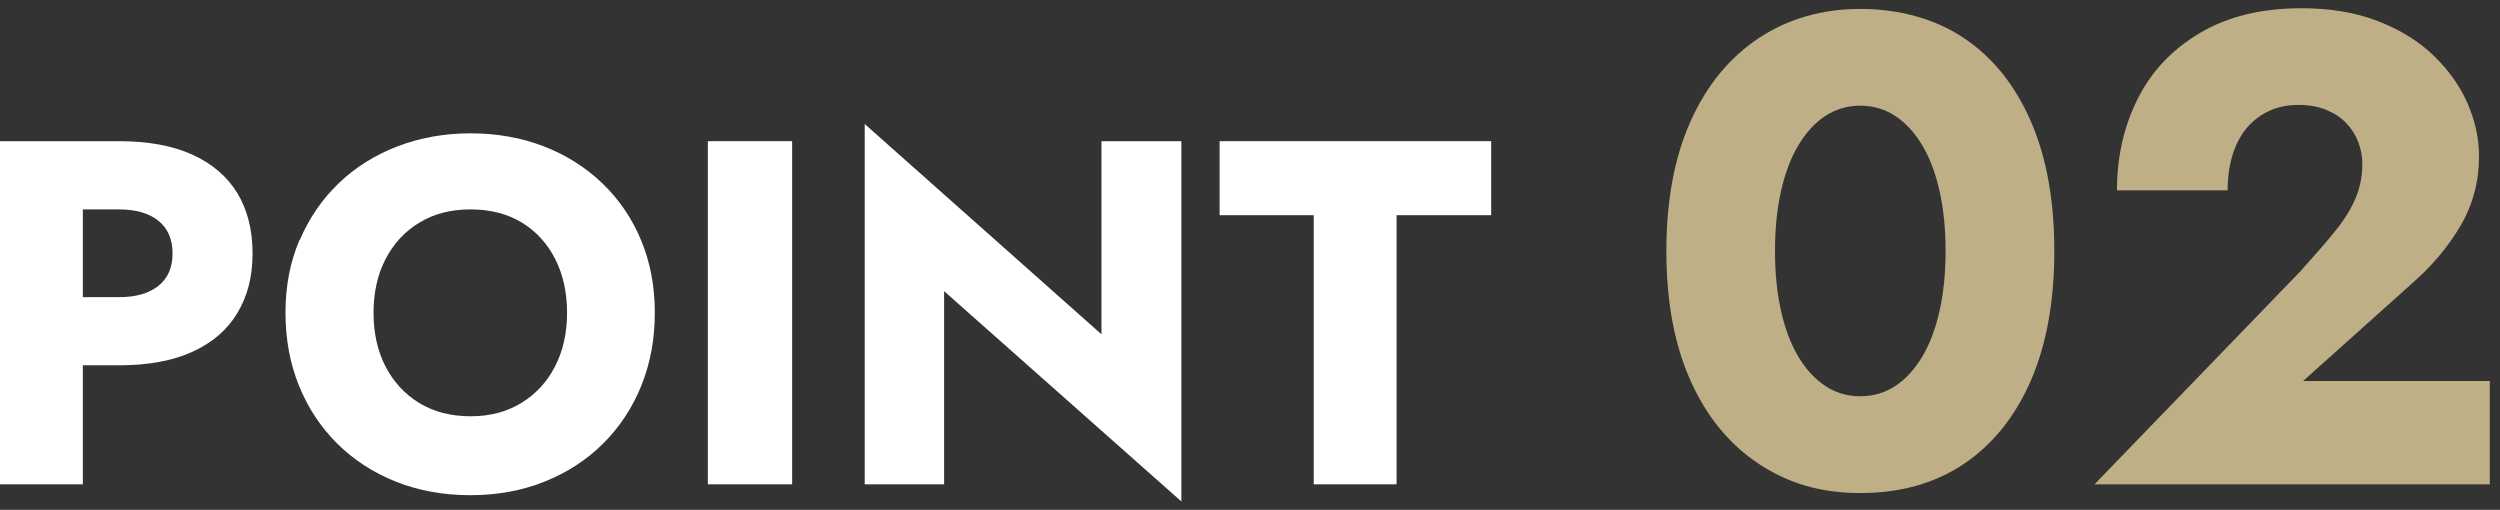 <?xml version="1.0" encoding="UTF-8"?>
<svg id="_レイヤー_2" data-name="レイヤー 2" xmlns="http://www.w3.org/2000/svg" xmlns:xlink="http://www.w3.org/1999/xlink" viewBox="0 0 255 52">
  <rect x="0" y="0" width="255" height="52" fill="#333333" stroke="none"/>
  <defs>
    <style>
      .cls-1 {
        fill: none;
      }

      .cls-2 {
        fill: #fff;
      }

      .cls-3 {
        fill: #beaf87;
      }

      .cls-4 {
        clip-path: url(#clippath);
      }
    </style>
    <clipPath id="clippath">
      <rect class="cls-1" width="255" height="52"/>
    </clipPath>
  </defs>
  <g id="_レイヤー_1-2" data-name="レイヤー 1">
    <g class="cls-4">
      <g>
        <path class="cls-2" d="M8.45,14.4v35H0V14.4h8.45ZM5.3,14.4h6.85c2.97,0,5.46.46,7.48,1.38,2.02.92,3.54,2.22,4.58,3.92,1.03,1.7,1.55,3.75,1.55,6.15s-.52,4.36-1.55,6.08c-1.03,1.72-2.56,3.03-4.58,3.95-2.02.92-4.51,1.38-7.48,1.38h-6.85v-6.95h6.85c1.7,0,3.03-.38,4-1.15.97-.77,1.45-1.87,1.45-3.3s-.48-2.58-1.45-3.35c-.97-.77-2.3-1.15-4-1.15h-6.85v-6.95Z"/>
        <path class="cls-2" d="M30.57,24.5c.95-2.23,2.28-4.17,3.97-5.8,1.7-1.63,3.7-2.89,6-3.77,2.3-.88,4.78-1.33,7.45-1.33s5.19.44,7.48,1.33c2.28.88,4.27,2.14,5.97,3.77,1.7,1.63,3.02,3.57,3.95,5.8.93,2.23,1.4,4.7,1.4,7.4s-.46,5.18-1.38,7.45-2.22,4.23-3.9,5.9c-1.68,1.67-3.67,2.96-5.98,3.88-2.3.92-4.82,1.38-7.55,1.38s-5.3-.46-7.6-1.38c-2.3-.92-4.29-2.21-5.98-3.88-1.68-1.67-2.98-3.63-3.9-5.9-.92-2.27-1.38-4.75-1.38-7.45s.47-5.17,1.42-7.4ZM39.32,37.38c.82,1.58,1.97,2.83,3.45,3.73,1.48.9,3.22,1.35,5.22,1.35s3.69-.45,5.17-1.35c1.48-.9,2.63-2.14,3.45-3.73.82-1.58,1.23-3.41,1.23-5.47s-.4-3.89-1.2-5.47-1.93-2.83-3.4-3.73c-1.47-.9-3.22-1.35-5.25-1.35s-3.74.45-5.22,1.35c-1.48.9-2.63,2.14-3.45,3.73-.82,1.58-1.22,3.41-1.22,5.47s.41,3.89,1.22,5.47Z"/>
        <path class="cls-2" d="M80.8,14.4v35h-8.6V14.4h8.6Z"/>
        <path class="cls-2" d="M120.5,14.4v36.75l-24.2-21.45v19.7h-8.1V12.65l24.15,21.45V14.4h8.15Z"/>
        <path class="cls-2" d="M124.4,14.4h27.7v7.55h-9.65v27.45h-8.45v-27.45h-9.6v-7.55Z"/>
        <path class="cls-3" d="M172.45,12.34c1.65-3.67,3.98-6.49,6.97-8.47,2.99-1.97,6.44-2.96,10.34-2.96s7.59.99,10.54,2.96c2.95,1.97,5.22,4.79,6.83,8.47,1.61,3.67,2.41,8.09,2.41,13.26s-.81,9.59-2.41,13.26c-1.61,3.67-3.89,6.49-6.83,8.47-2.95,1.97-6.46,2.96-10.54,2.96s-7.34-.99-10.34-2.96c-2.99-1.97-5.32-4.79-6.97-8.47-1.66-3.67-2.48-8.09-2.48-13.26s.83-9.59,2.48-13.26ZM181.66,31.69c.41,1.84,1,3.4,1.77,4.69s1.69,2.29,2.75,2.99c1.06.7,2.25,1.05,3.57,1.05s2.5-.35,3.57-1.05c1.06-.7,1.98-1.7,2.75-2.99.77-1.29,1.36-2.86,1.77-4.69.41-1.84.61-3.86.61-6.09s-.2-4.25-.61-6.09c-.41-1.84-1-3.4-1.77-4.69-.77-1.29-1.69-2.29-2.75-2.99-1.07-.7-2.26-1.05-3.57-1.05s-2.5.35-3.57,1.05c-1.07.7-1.98,1.7-2.75,2.99s-1.36,2.86-1.77,4.69-.61,3.87-.61,6.09.2,4.25.61,6.09Z"/>
        <path class="cls-3" d="M234.84,27.44c1.27-1.4,2.37-2.67,3.3-3.81.93-1.13,1.63-2.25,2.11-3.37.48-1.11.71-2.3.71-3.57,0-.72-.14-1.45-.41-2.18-.27-.72-.68-1.37-1.22-1.94-.54-.57-1.22-1.02-2.04-1.36-.82-.34-1.77-.51-2.86-.51-1.45,0-2.73.36-3.84,1.09-1.11.73-1.95,1.75-2.52,3.06-.57,1.32-.85,2.83-.85,4.56h-11.29c0-3.4.7-6.5,2.11-9.32,1.4-2.81,3.52-5.05,6.36-6.73,2.83-1.68,6.29-2.52,10.37-2.52,2.95,0,5.55.44,7.82,1.33,2.27.88,4.16,2.06,5.68,3.54,1.52,1.47,2.66,3.09,3.43,4.86.77,1.77,1.16,3.56,1.16,5.37,0,2.58-.63,4.95-1.9,7.11-1.27,2.15-2.92,4.11-4.96,5.88l-11.08,9.93h19.04v10.54h-40.32l21.22-21.96Z"/>
      </g>
    </g>
  </g>
</svg>